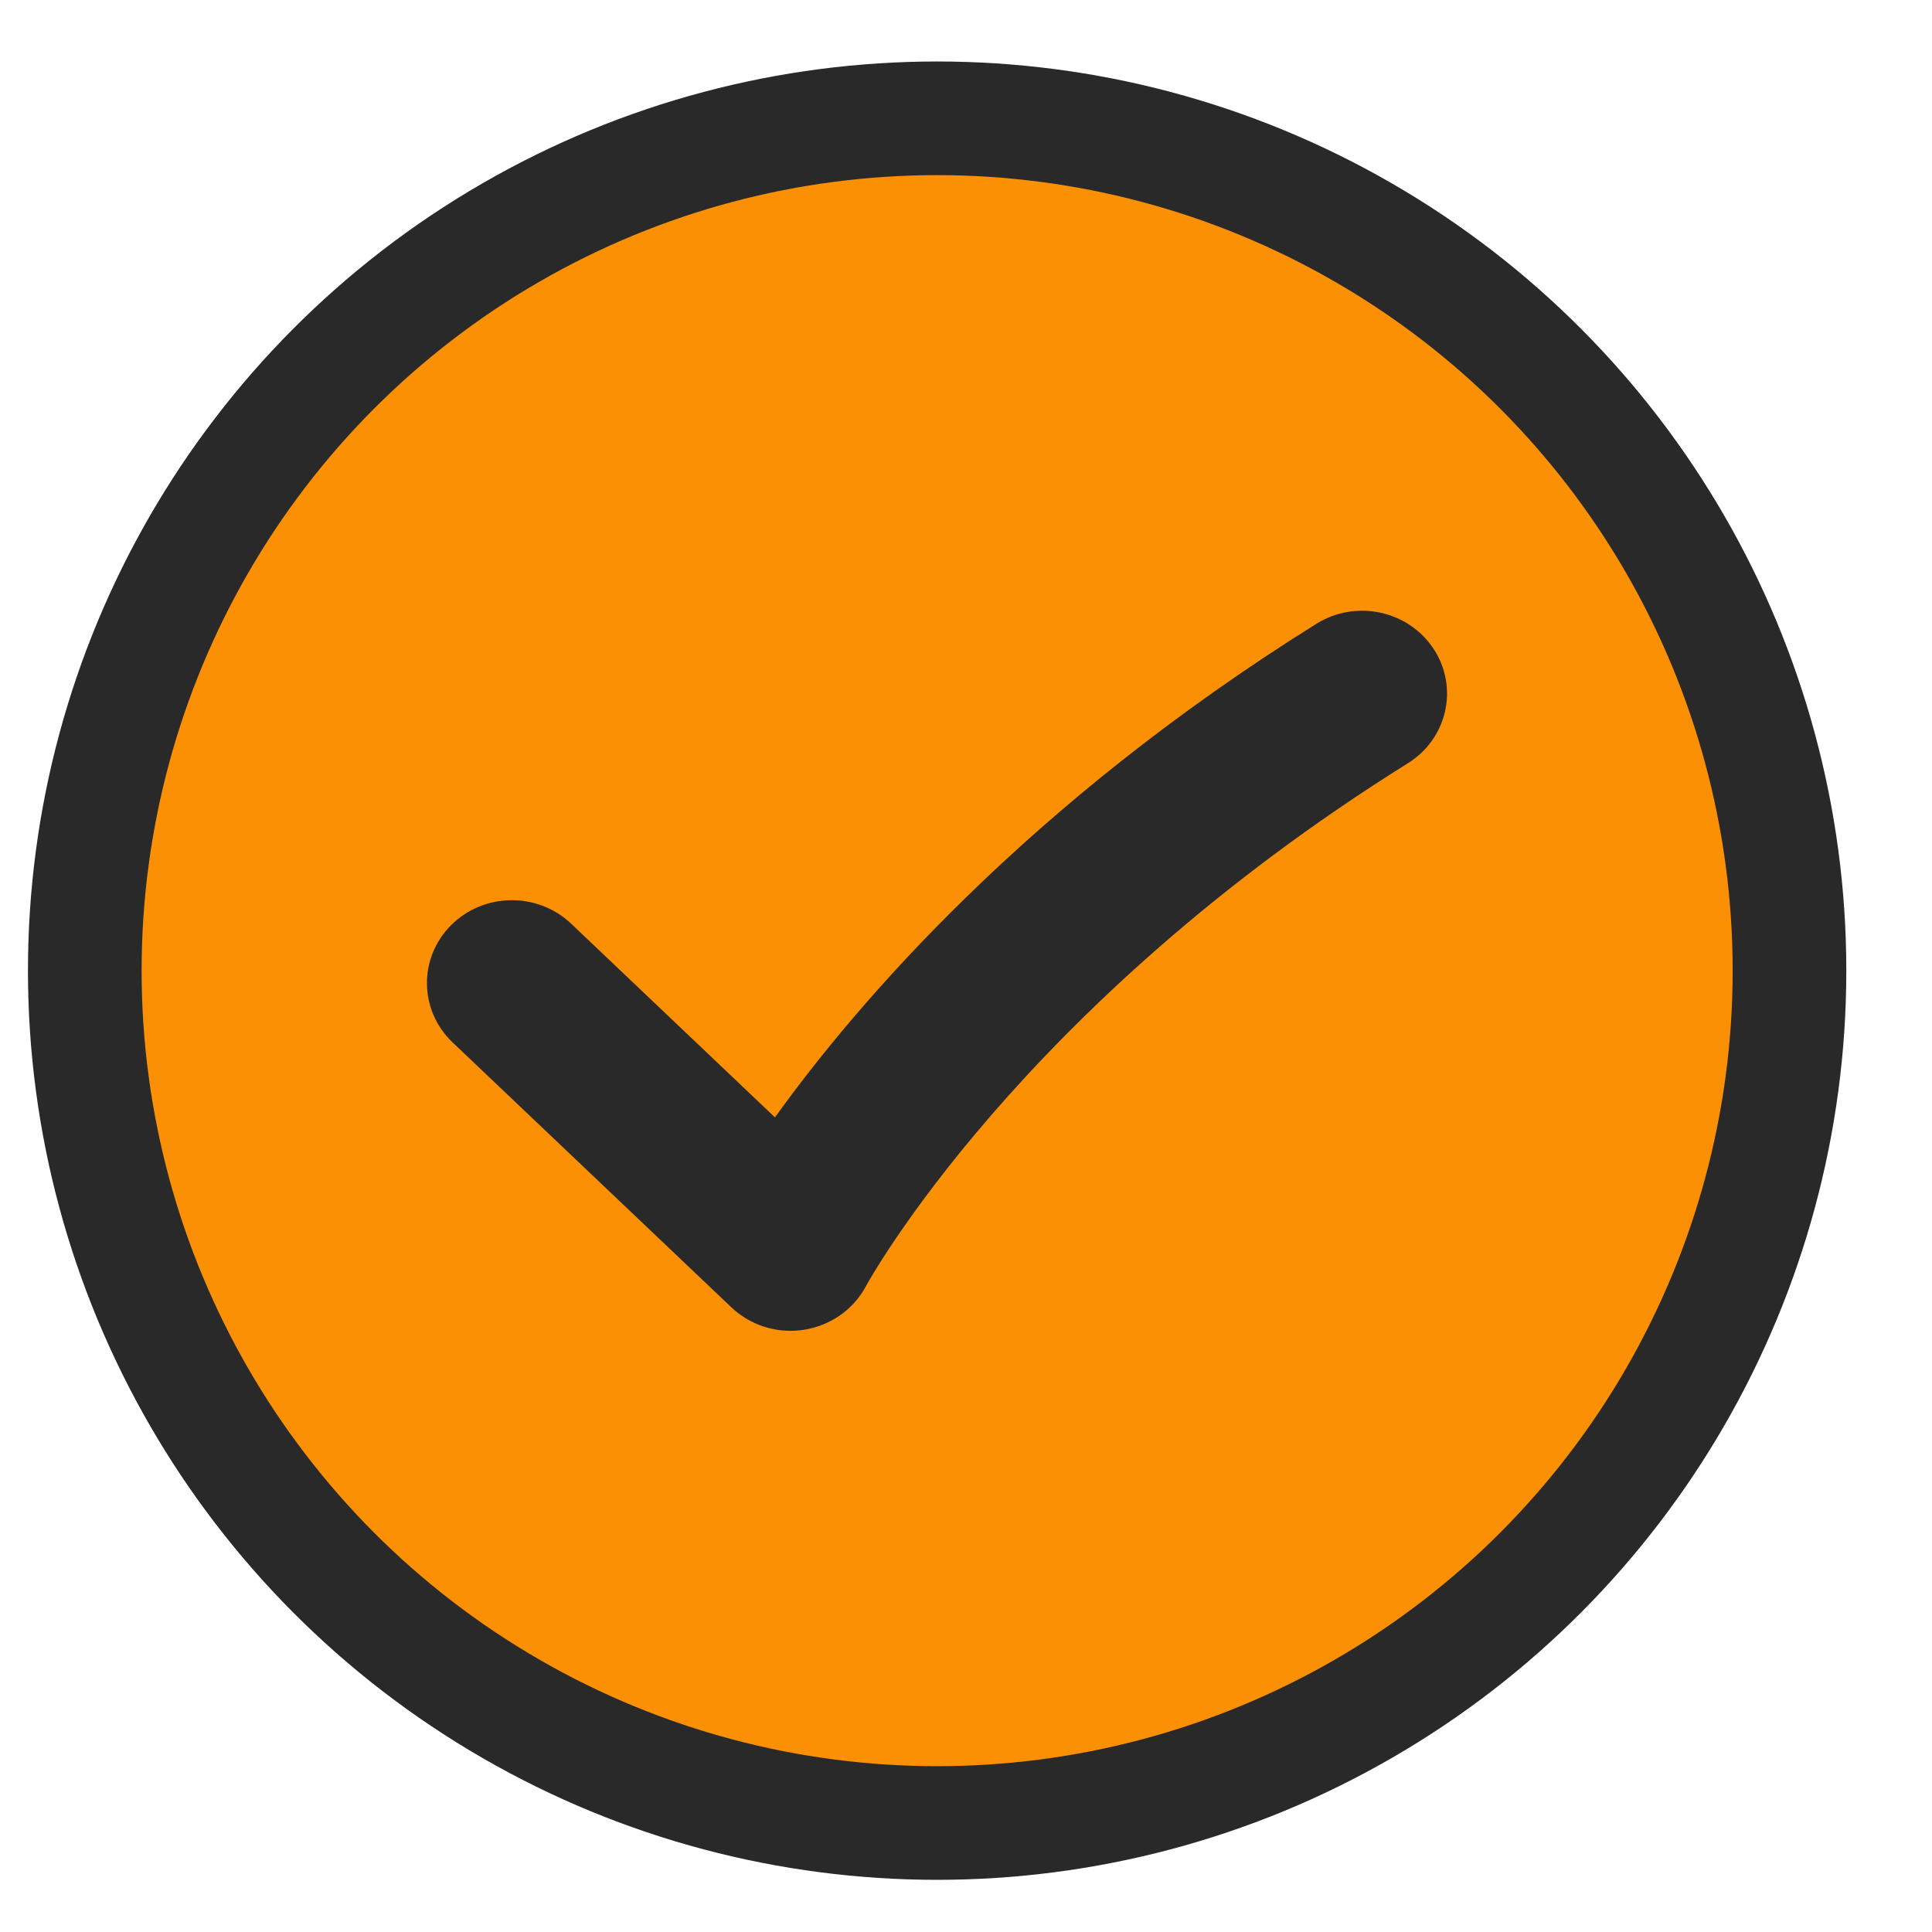 <svg width="17" height="17" viewBox="0 0 17 17" fill="none" xmlns="http://www.w3.org/2000/svg">
<circle cx="8.246" cy="8.541" r="7.5" fill="#FB9004" stroke="#292929"/>
<path d="M6.956 11.71C6.763 11.71 6.576 11.637 6.435 11.503L3.982 9.172C3.687 8.891 3.681 8.429 3.969 8.141C4.257 7.853 4.73 7.847 5.026 8.128L6.819 9.832C7.536 8.834 9.034 7.08 11.583 5.489C11.93 5.272 12.392 5.371 12.615 5.71C12.837 6.049 12.736 6.499 12.388 6.716C8.965 8.854 7.632 11.294 7.619 11.318C7.51 11.523 7.308 11.664 7.074 11.701C7.035 11.707 6.996 11.71 6.956 11.71Z" fill="#292929"/>
</svg>

